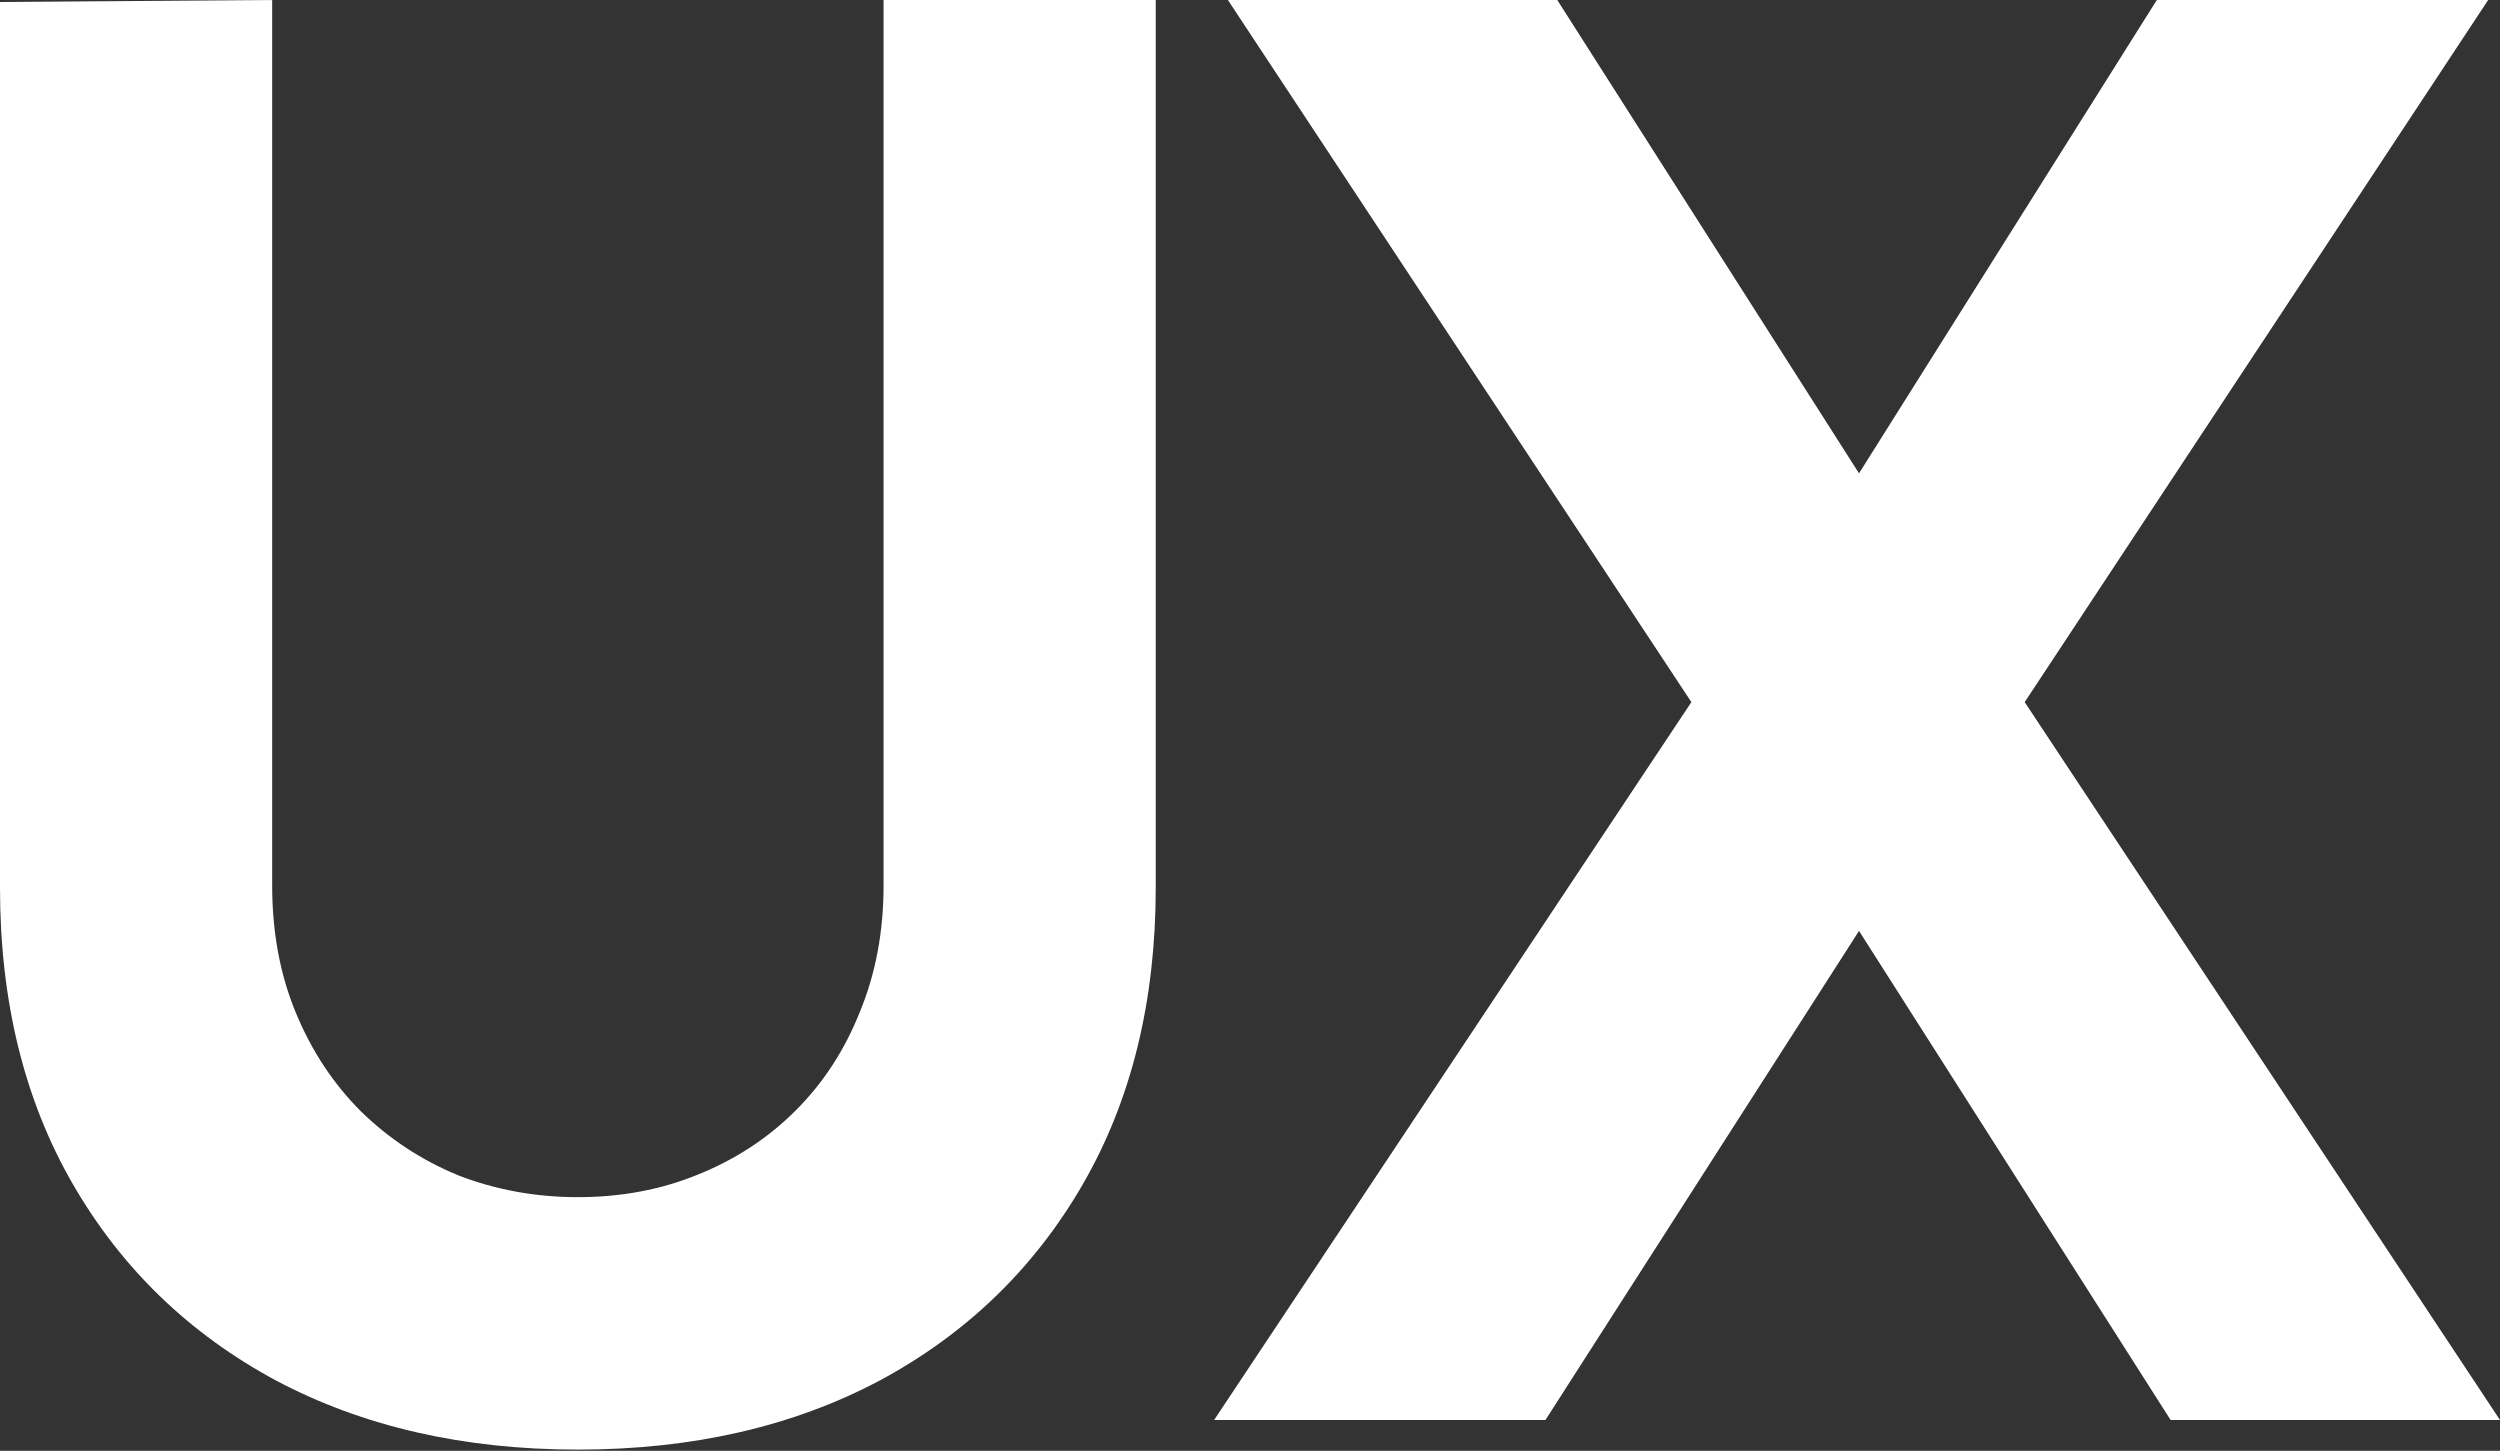 <?xml version="1.0" encoding="UTF-8"?> <svg xmlns="http://www.w3.org/2000/svg" width="305" height="177" viewBox="0 0 305 177" fill="none"><rect x="0" y="0" width="305" height="177" fill="#333333" stroke="none"/> <path d="M70.5 176.852C56.544 176.852 44.273 174.045 33.686 168.43C23.099 162.736 14.838 154.755 8.903 144.489C2.968 134.223 0 122.152 0 108.277V0.241L33.205 0V108.036C33.205 113.731 34.167 118.904 36.092 123.556C38.017 128.208 40.664 132.218 44.032 135.586C47.481 138.955 51.452 141.562 55.943 143.406C60.515 145.171 65.367 146.053 70.5 146.053C75.794 146.053 80.686 145.131 85.178 143.286C89.749 141.441 93.719 138.835 97.088 135.466C100.457 132.098 103.063 128.087 104.908 123.435C106.833 118.784 107.795 113.65 107.795 108.036V0H141V108.277C141 122.152 138.033 134.223 132.098 144.489C126.162 154.755 117.901 162.736 107.314 168.43C96.727 174.045 84.456 176.852 70.5 176.852Z" fill="white"></path> <path d="M148.119 173.243L206.348 85.659L149.803 0H189.986L226.8 57.748L263.133 0H303.556L247.012 85.659L305 173.243H264.817L226.8 113.57L188.542 173.243H148.119Z" fill="white"></path> </svg> 